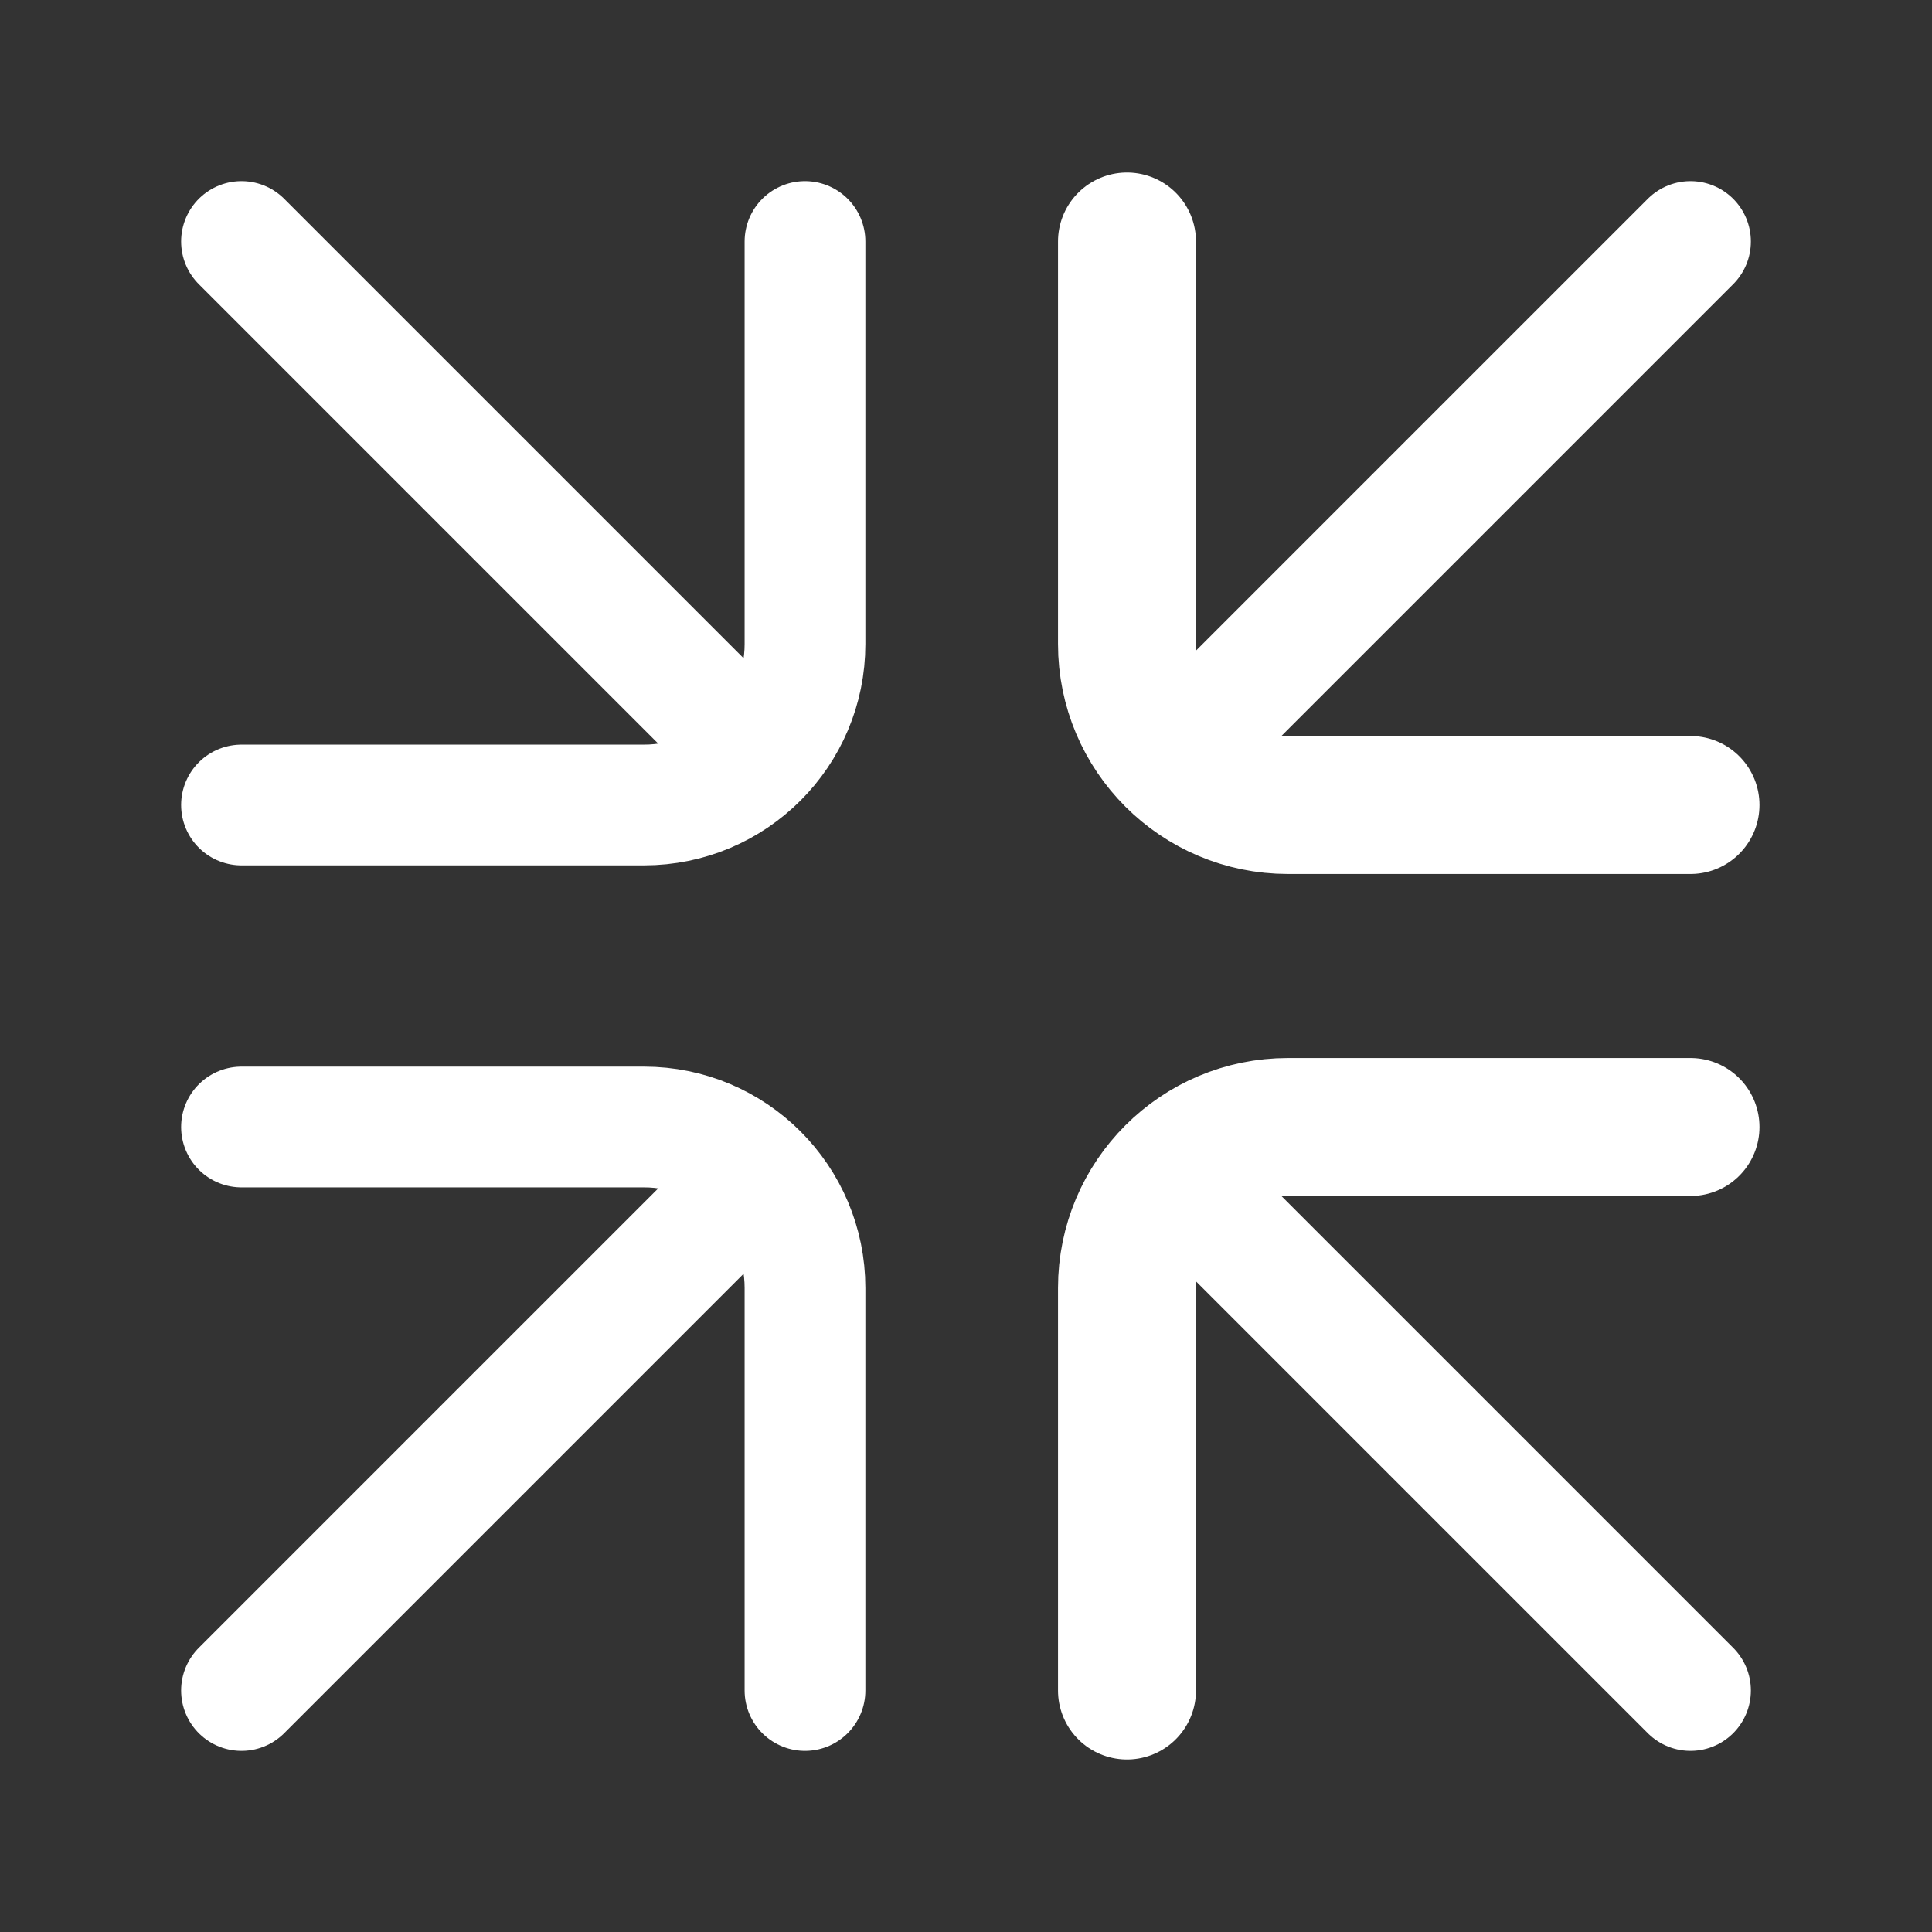 <svg width="24" height="24" viewBox="0 0 24 24" fill="none" xmlns="http://www.w3.org/2000/svg">
<rect x="0" y="0" width="24" height="24" fill="#333333" stroke="none"/>
<path d="M3 3L9 9" stroke="white" stroke-width="1.5" stroke-linecap="round" stroke-linejoin="round"/>
<path d="M3 21L9 15" stroke="white" stroke-width="1.5" stroke-linecap="round" stroke-linejoin="round"/>
<path d="M21 3L15 9" stroke="white" stroke-width="1.5" stroke-linecap="round" stroke-linejoin="round"/>
<path d="M21 21L15 15" stroke="white" stroke-width="1.5" stroke-linecap="round" stroke-linejoin="round"/>
<path d="M10 3V8C10 9.105 9.105 10 8 10H3" stroke="white" stroke-width="1.5" stroke-linecap="round" stroke-linejoin="round"/>
<path d="M10 21V16C10 14.895 9.105 14 8 14H3" stroke="white" stroke-width="1.5" stroke-linecap="round" stroke-linejoin="round"/>
<path d="M14 3V8C14 9.105 14.895 10 16 10H21" stroke="white" stroke-width="1.714" stroke-linecap="round" stroke-linejoin="round"/>
<path d="M14 21V16C14 14.895 14.895 14 16 14H21" stroke="white" stroke-width="1.714" stroke-linecap="round" stroke-linejoin="round"/>
</svg>
